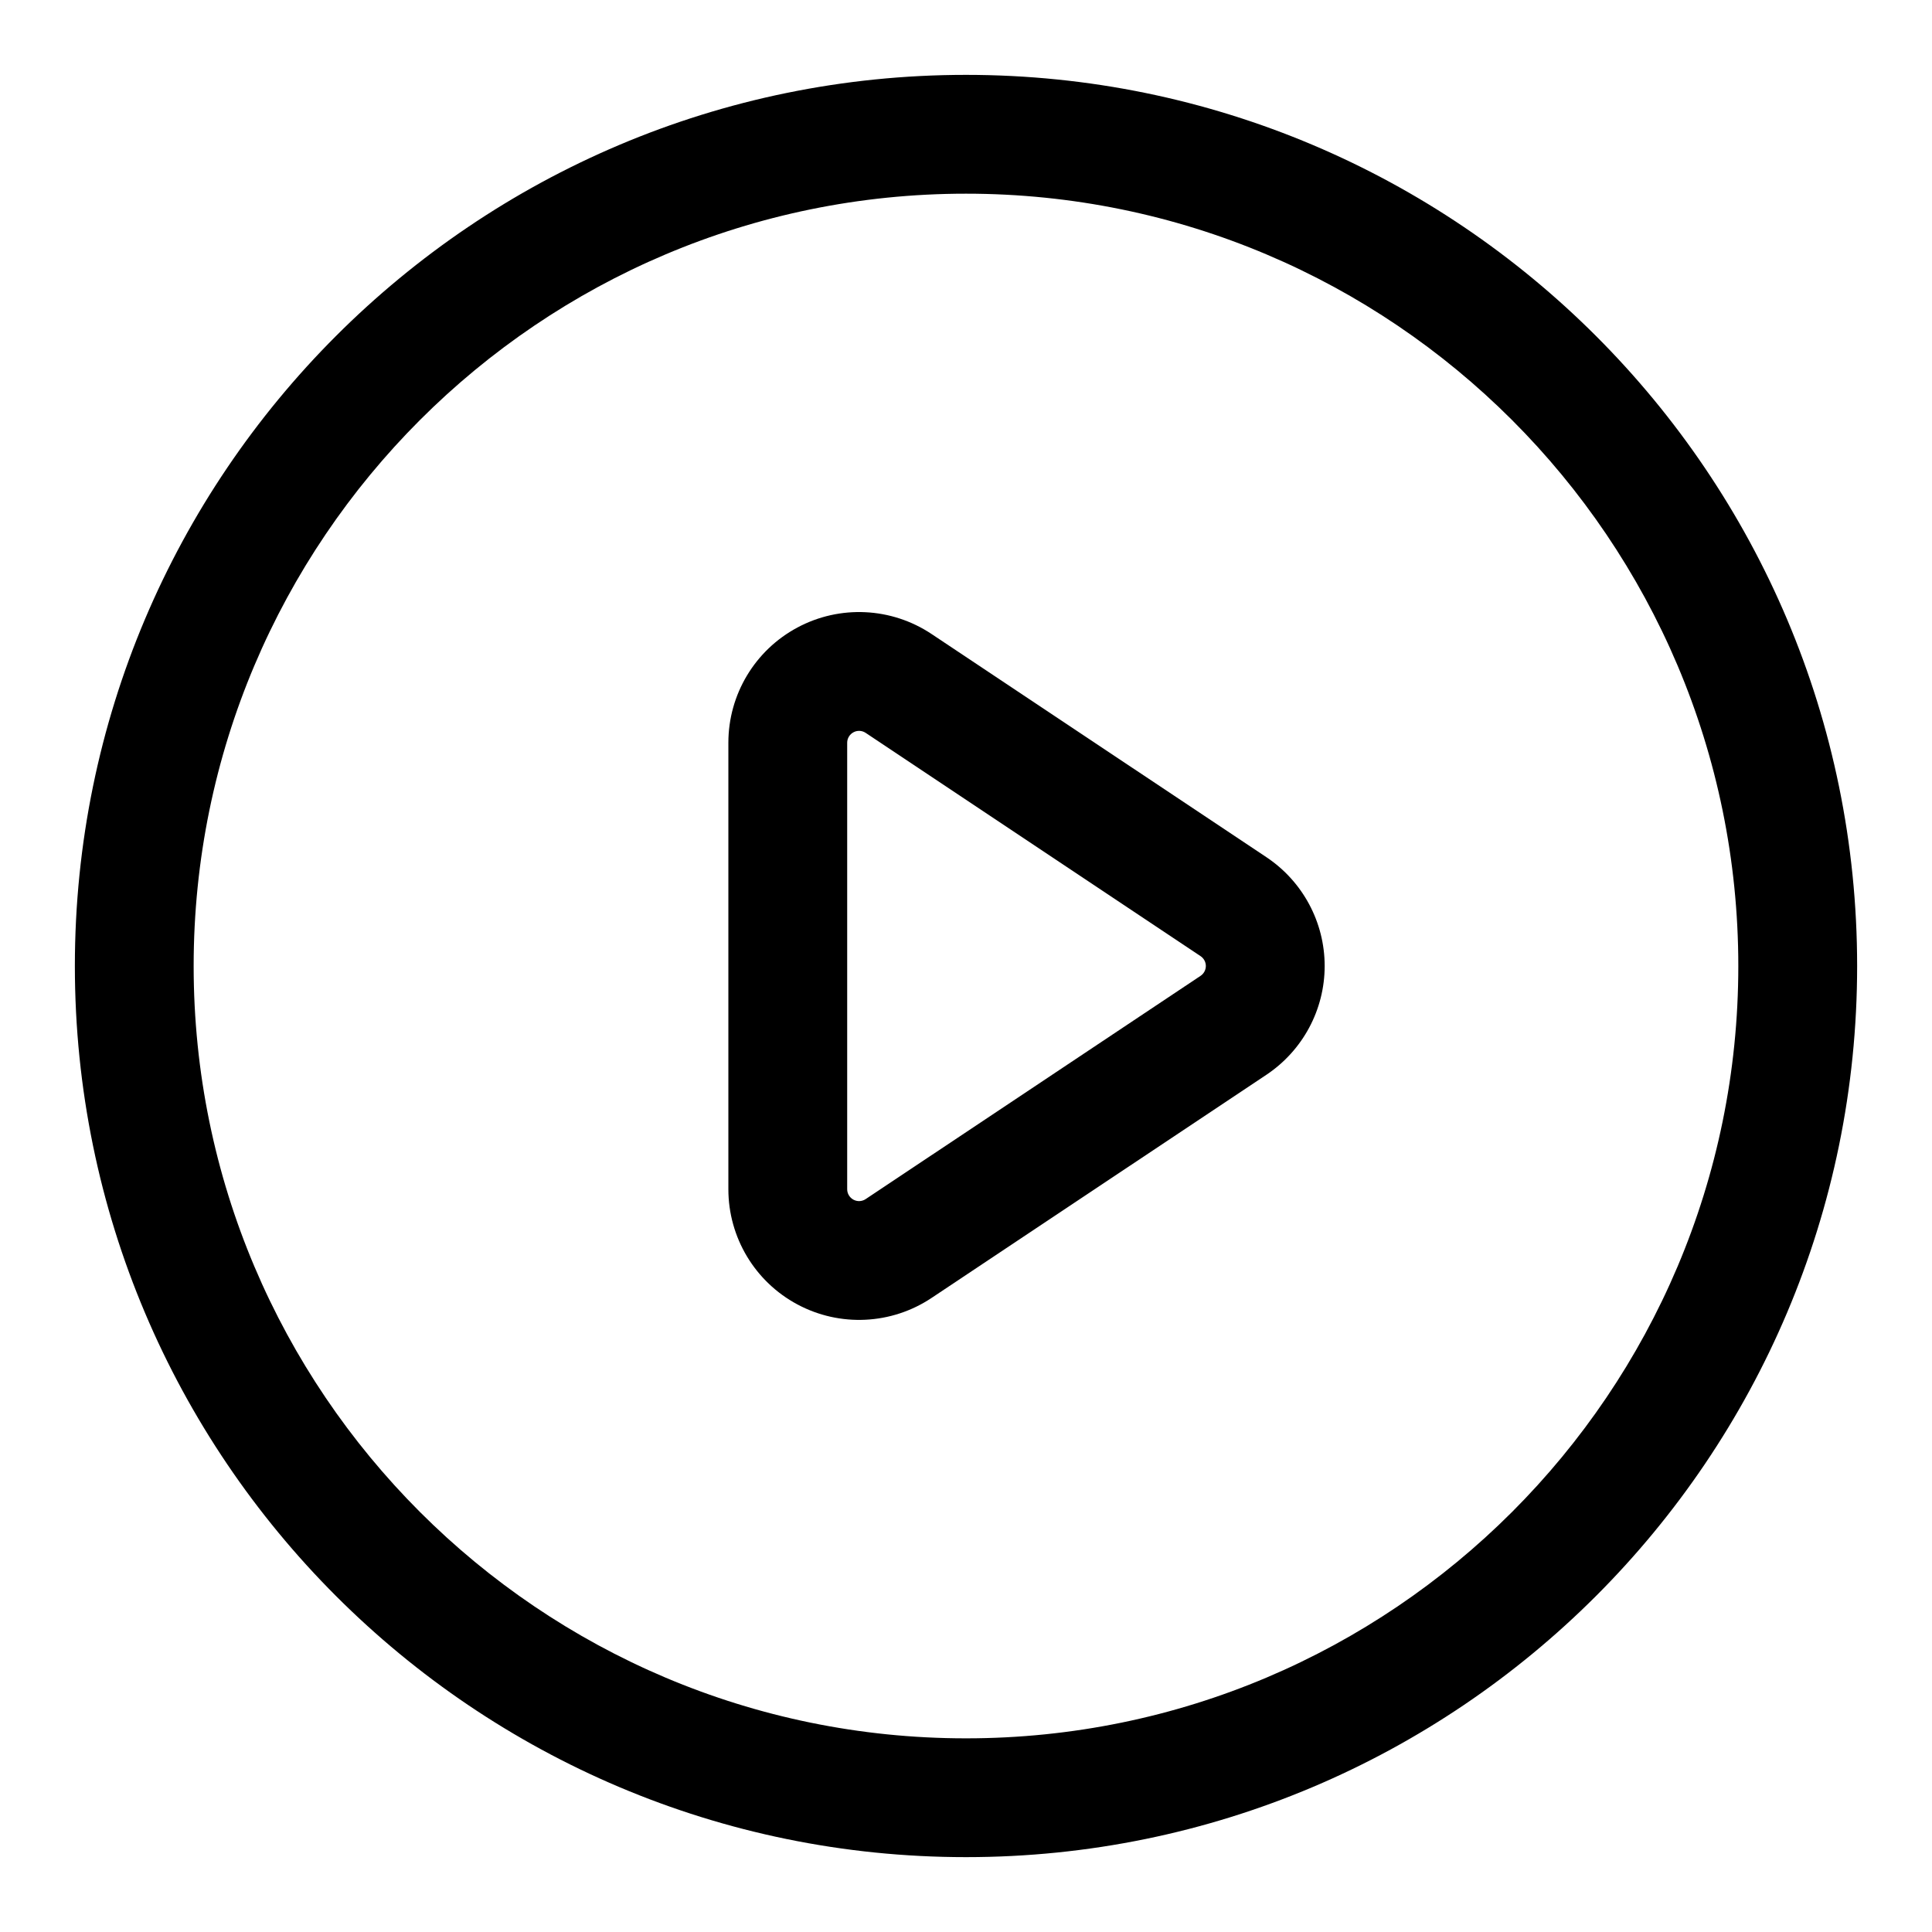 <?xml version="1.0" encoding="UTF-8"?>
<!-- Uploaded to: SVG Repo, www.svgrepo.com, Generator: SVG Repo Mixer Tools -->
<svg fill="#000000" width="800px" height="800px" version="1.1" viewBox="144 144 512 512" xmlns="http://www.w3.org/2000/svg">
 <g fill-rule="evenodd">
  <path d="m400 163.84c-130.35 0-236.16 105.82-236.16 236.16 0 130.34 105.82 236.16 236.16 236.16 130.34 0 236.16-105.82 236.16-236.16 0-130.35-105.82-236.16-236.16-236.16zm0 31.488c112.96 0 204.67 91.711 204.67 204.68 0 112.96-91.711 204.67-204.67 204.67-112.96 0-204.68-91.711-204.68-204.67 0-112.96 91.711-204.68 204.68-204.68z"/>
  <path d="m479.62 428.82c9.633-6.438 15.43-17.238 15.43-28.824 0-11.59-5.797-22.391-15.43-28.828l-88.75-59.152c-10.629-7.082-24.293-7.746-35.551-1.715-11.258 6.016-18.293 17.758-18.293 30.527v118.33c0 12.77 7.035 24.516 18.293 30.527 11.258 6.031 24.922 5.371 35.551-1.715zm-17.461-26.211-88.75 59.164c-0.961 0.645-2.203 0.711-3.227 0.16-1.023-0.555-1.668-1.609-1.668-2.773v-118.33c0-1.164 0.645-2.219 1.668-2.769 1.023-0.551 2.266-0.488 3.227 0.156l88.75 59.168c0.867 0.582 1.402 1.559 1.402 2.613s-0.535 2.031-1.402 2.613z"/>
 </g>
</svg>